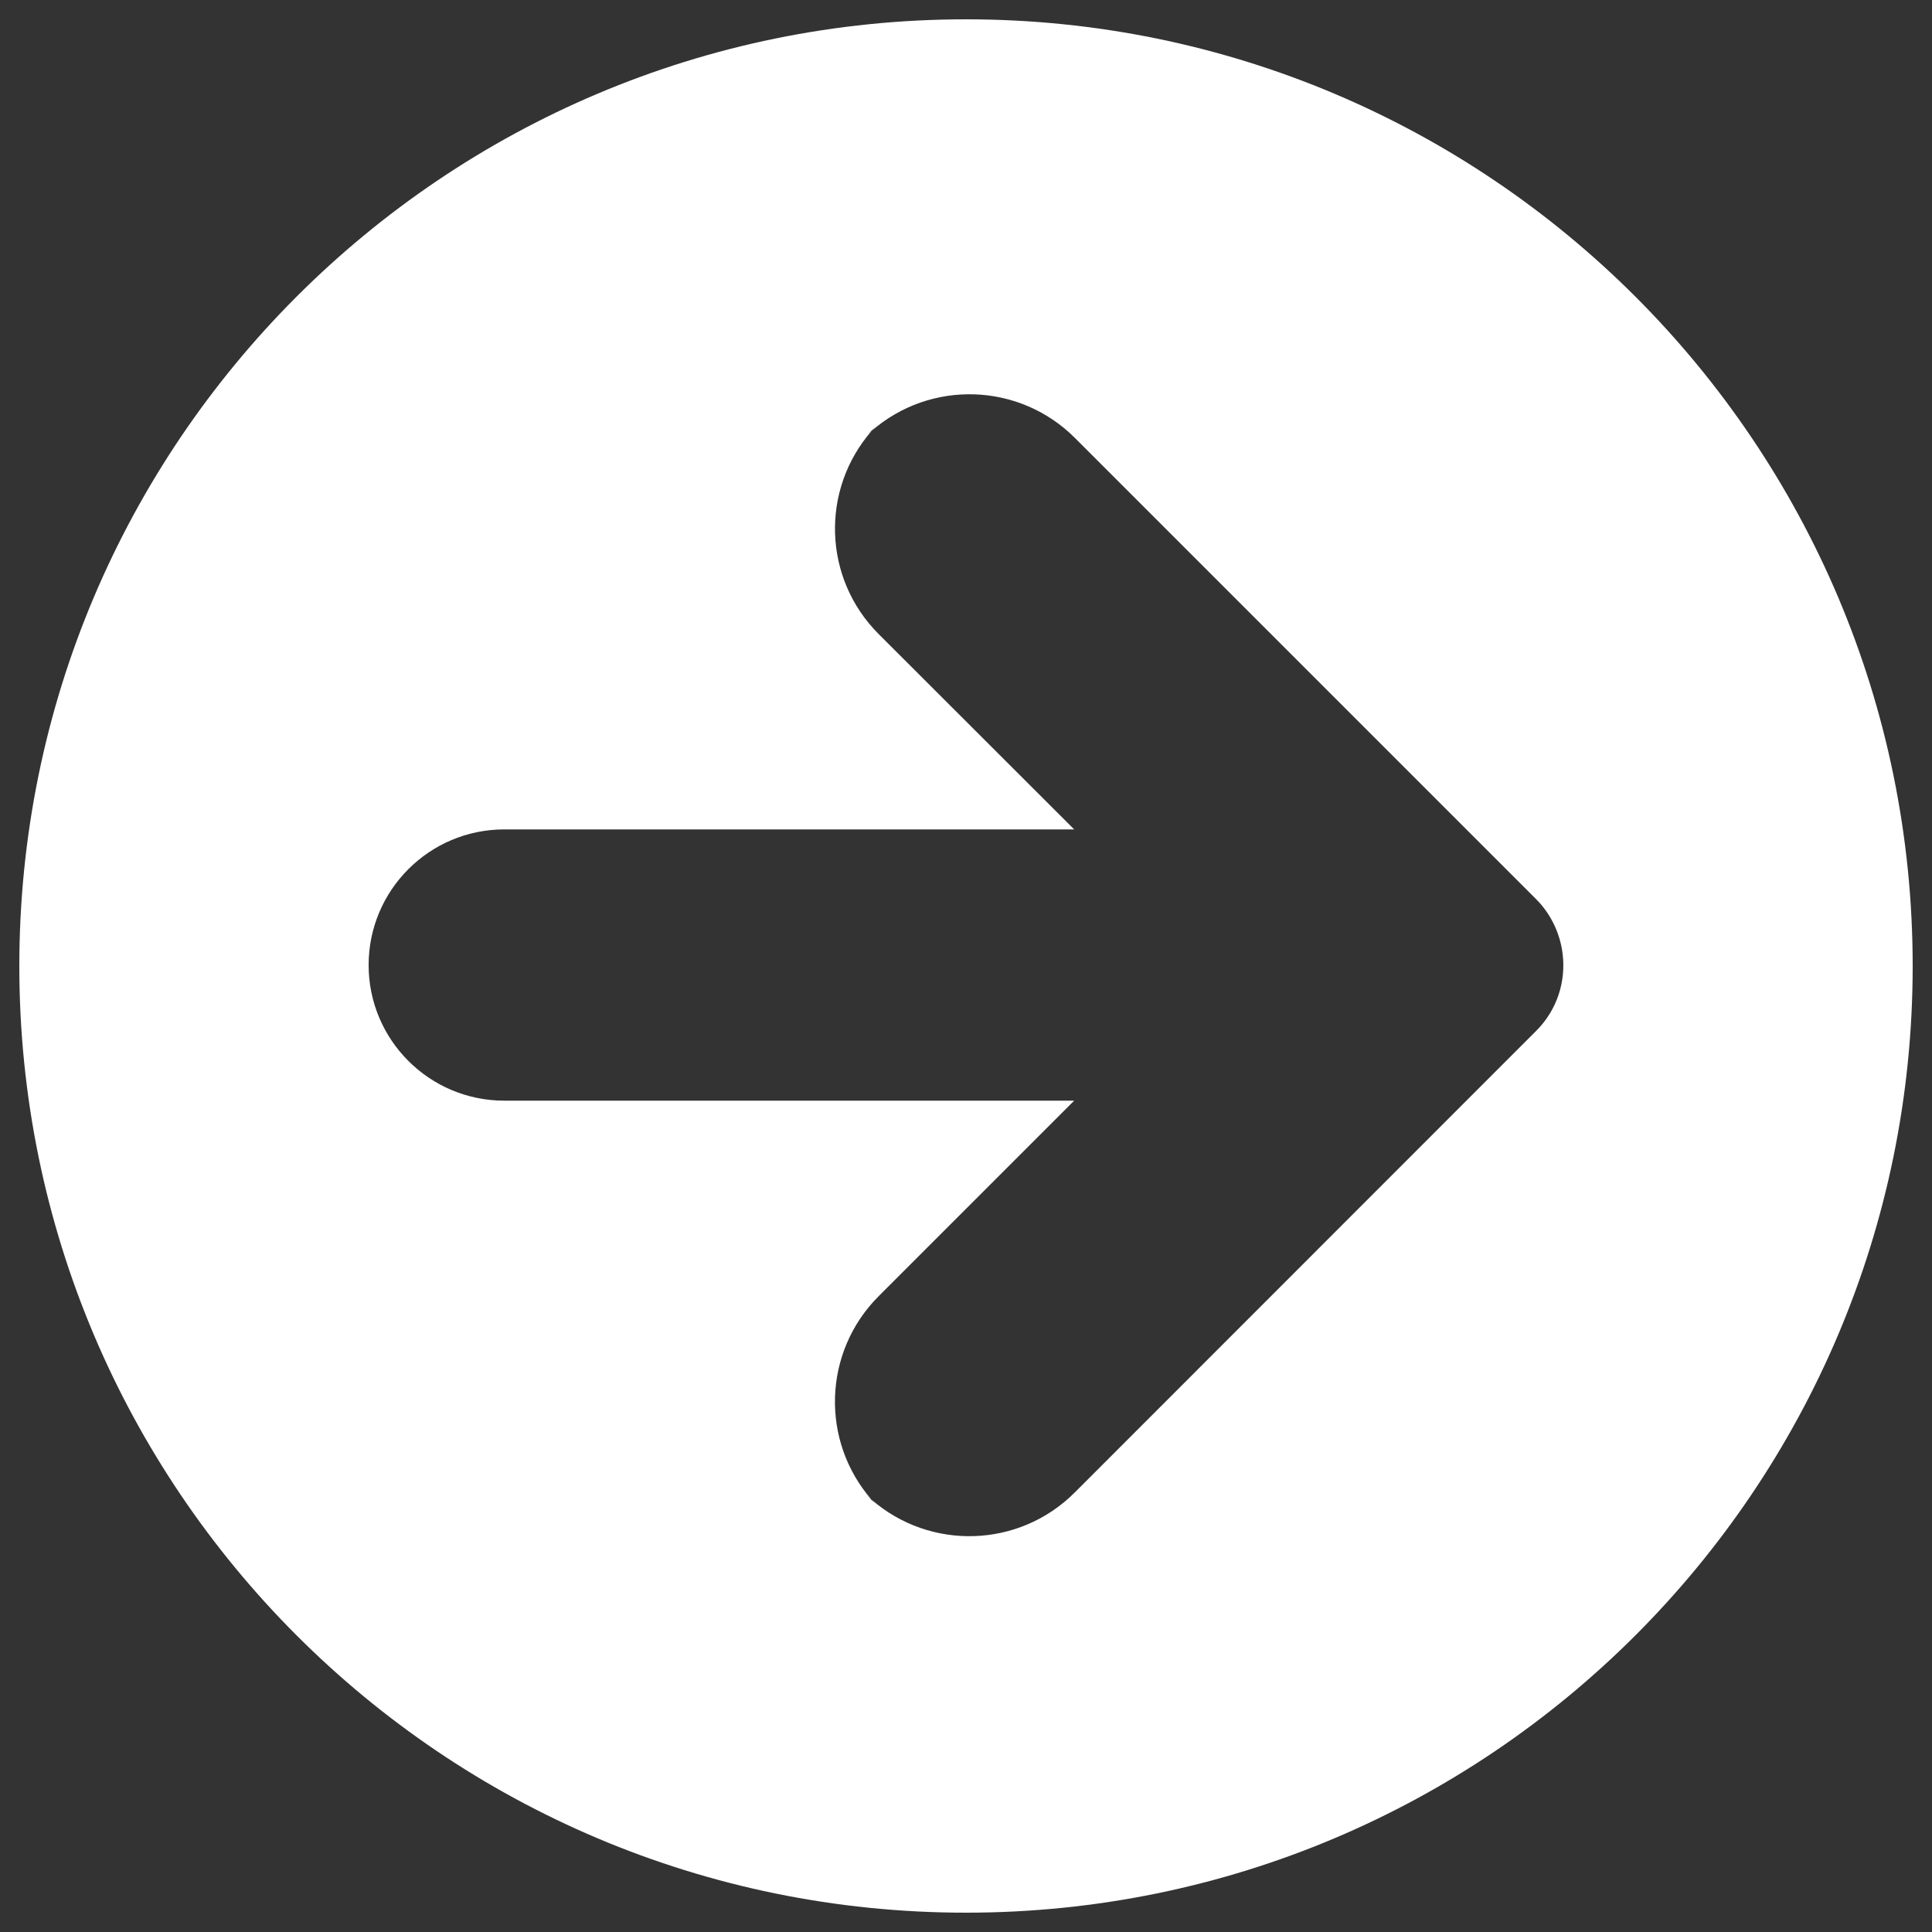 <?xml version="1.0" encoding="UTF-8" standalone="no"?>
<!-- Svg Vector Icons : http://www.onlinewebfonts.com/icon -->

<svg
   version="1.1"
   x="0px"
   y="0px"
   viewBox="0 0 1000 1000"
   enable-background="new 0 0 1000 1000"
   xml:space="preserve"
   id="svg8"
   sodipodi:docname="next.svg"
   inkscape:version="1.1.2 (0a00cf5339, 2022-02-04)"
   xmlns:inkscape="http://www.inkscape.org/namespaces/inkscape"
   xmlns:sodipodi="http://sodipodi.sourceforge.net/DTD/sodipodi-0.dtd"
   xmlns="http://www.w3.org/2000/svg"
   xmlns:svg="http://www.w3.org/2000/svg"><rect x="0" y="0" width="1000" height="1000" fill="#333333" stroke="none"/><defs
   id="defs12" /><sodipodi:namedview
   id="namedview10"
   pagecolor="#505050"
   bordercolor="#ffffff"
   borderopacity="1"
   inkscape:pageshadow="0"
   inkscape:pageopacity="0"
   inkscape:pagecheckerboard="1"
   showgrid="false"
   inkscape:zoom="0.873"
   inkscape:cx="490.8362"
   inkscape:cy="499.42726"
   inkscape:window-width="3838"
   inkscape:window-height="2128"
   inkscape:window-x="0"
   inkscape:window-y="30"
   inkscape:window-maximized="0"
   inkscape:current-layer="svg8" />
<g
   id="g6"
   style="fill:#ffffff"><path
     d="M500,10C229.4,10,10,229.4,10,500s219.4,490,490,490s490-219.4,490-490S770.6,10,500,10z M795,533.7L556.3,772.5c-28.9,28.9-74.9,30.1-105.2,3.7c1.2,1.3,2.4,2.7,3.7,3.9l-7.6-7.6c1.3,1.3,2.6,2.5,3.9,3.7c-26.4-30.3-25.2-76.3,3.6-105.2L556,569.7H261c-38.7,0-70.2-31.4-70.2-70.2c0-38.7,31.4-70.2,70.2-70.2h295L454.8,328.2c-28.9-28.9-30.1-74.9-3.6-105.2c-1.3,1.2-2.7,2.4-3.9,3.7l7.6-7.6c-1.3,1.3-2.5,2.6-3.7,3.9c30.3-26.4,76.3-25.2,105.2,3.7L795,465.3c7.9,7.9,12.5,18,13.8,28.3C810.6,507.9,806,522.8,795,533.7z"
     id="path4"
     style="fill:#ffffff" /></g>
</svg>
